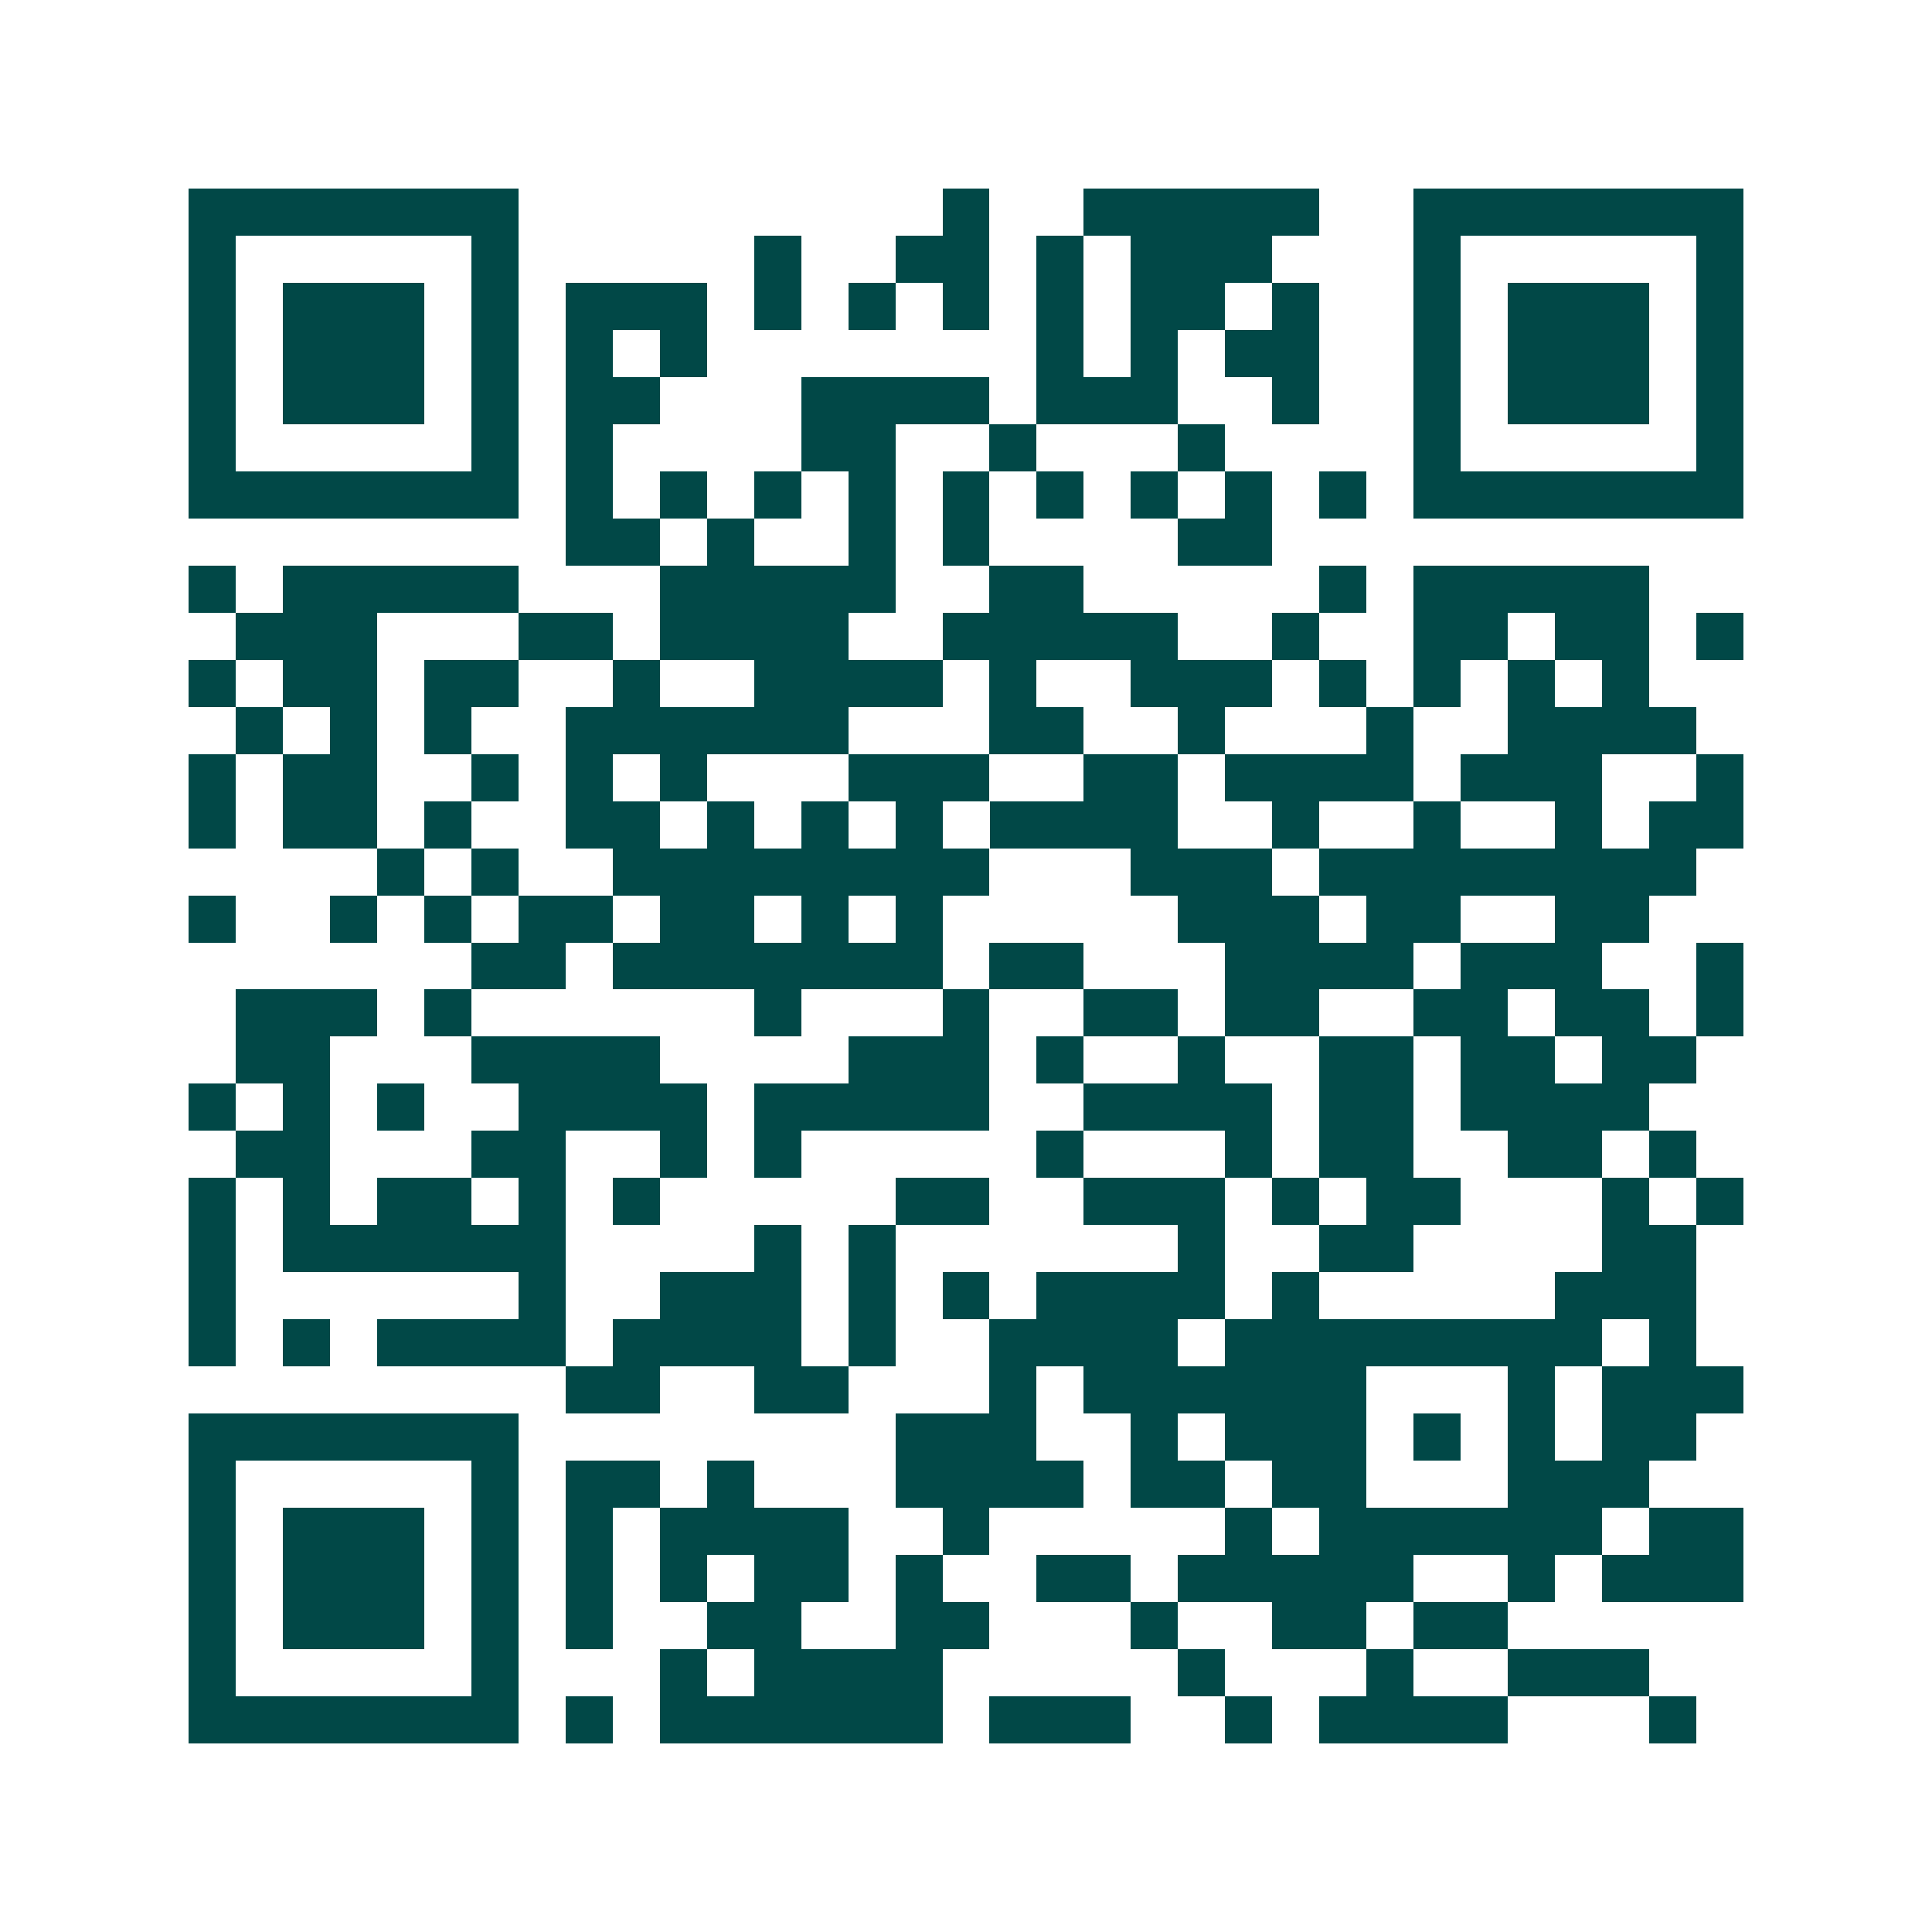 <svg xmlns="http://www.w3.org/2000/svg" width="200" height="200" viewBox="0 0 41 41" shape-rendering="crispEdges"><path fill="#ffffff" d="M0 0h41v41H0z"/><path stroke="#014847" d="M4 4.5h7m9 0h1m2 0h5m2 0h7M4 5.5h1m5 0h1m5 0h1m2 0h2m1 0h1m1 0h3m3 0h1m5 0h1M4 6.5h1m1 0h3m1 0h1m1 0h3m1 0h1m1 0h1m1 0h1m1 0h1m1 0h2m1 0h1m2 0h1m1 0h3m1 0h1M4 7.5h1m1 0h3m1 0h1m1 0h1m1 0h1m7 0h1m1 0h1m1 0h2m2 0h1m1 0h3m1 0h1M4 8.5h1m1 0h3m1 0h1m1 0h2m3 0h4m1 0h3m2 0h1m2 0h1m1 0h3m1 0h1M4 9.5h1m5 0h1m1 0h1m4 0h2m2 0h1m3 0h1m4 0h1m5 0h1M4 10.5h7m1 0h1m1 0h1m1 0h1m1 0h1m1 0h1m1 0h1m1 0h1m1 0h1m1 0h1m1 0h7M12 11.5h2m1 0h1m2 0h1m1 0h1m4 0h2M4 12.5h1m1 0h5m3 0h5m2 0h2m5 0h1m1 0h5M5 13.5h3m3 0h2m1 0h4m2 0h5m2 0h1m2 0h2m1 0h2m1 0h1M4 14.5h1m1 0h2m1 0h2m2 0h1m2 0h4m1 0h1m2 0h3m1 0h1m1 0h1m1 0h1m1 0h1M5 15.5h1m1 0h1m1 0h1m2 0h6m3 0h2m2 0h1m3 0h1m2 0h4M4 16.5h1m1 0h2m2 0h1m1 0h1m1 0h1m3 0h3m2 0h2m1 0h4m1 0h3m2 0h1M4 17.5h1m1 0h2m1 0h1m2 0h2m1 0h1m1 0h1m1 0h1m1 0h4m2 0h1m2 0h1m2 0h1m1 0h2M8 18.5h1m1 0h1m2 0h8m3 0h3m1 0h8M4 19.5h1m2 0h1m1 0h1m1 0h2m1 0h2m1 0h1m1 0h1m5 0h3m1 0h2m2 0h2M10 20.5h2m1 0h7m1 0h2m3 0h4m1 0h3m2 0h1M5 21.5h3m1 0h1m6 0h1m3 0h1m2 0h2m1 0h2m2 0h2m1 0h2m1 0h1M5 22.5h2m3 0h4m4 0h3m1 0h1m2 0h1m2 0h2m1 0h2m1 0h2M4 23.5h1m1 0h1m1 0h1m2 0h4m1 0h5m2 0h4m1 0h2m1 0h4M5 24.5h2m3 0h2m2 0h1m1 0h1m5 0h1m3 0h1m1 0h2m2 0h2m1 0h1M4 25.5h1m1 0h1m1 0h2m1 0h1m1 0h1m5 0h2m2 0h3m1 0h1m1 0h2m3 0h1m1 0h1M4 26.5h1m1 0h6m4 0h1m1 0h1m6 0h1m2 0h2m4 0h2M4 27.5h1m6 0h1m2 0h3m1 0h1m1 0h1m1 0h4m1 0h1m5 0h3M4 28.5h1m1 0h1m1 0h4m1 0h4m1 0h1m2 0h4m1 0h8m1 0h1M12 29.5h2m2 0h2m3 0h1m1 0h6m3 0h1m1 0h3M4 30.5h7m8 0h3m2 0h1m1 0h3m1 0h1m1 0h1m1 0h2M4 31.5h1m5 0h1m1 0h2m1 0h1m3 0h4m1 0h2m1 0h2m3 0h3M4 32.5h1m1 0h3m1 0h1m1 0h1m1 0h4m2 0h1m5 0h1m1 0h6m1 0h2M4 33.5h1m1 0h3m1 0h1m1 0h1m1 0h1m1 0h2m1 0h1m2 0h2m1 0h5m2 0h1m1 0h3M4 34.5h1m1 0h3m1 0h1m1 0h1m2 0h2m2 0h2m3 0h1m2 0h2m1 0h2M4 35.5h1m5 0h1m3 0h1m1 0h4m5 0h1m3 0h1m2 0h3M4 36.5h7m1 0h1m1 0h6m1 0h3m2 0h1m1 0h4m3 0h1"/></svg>
